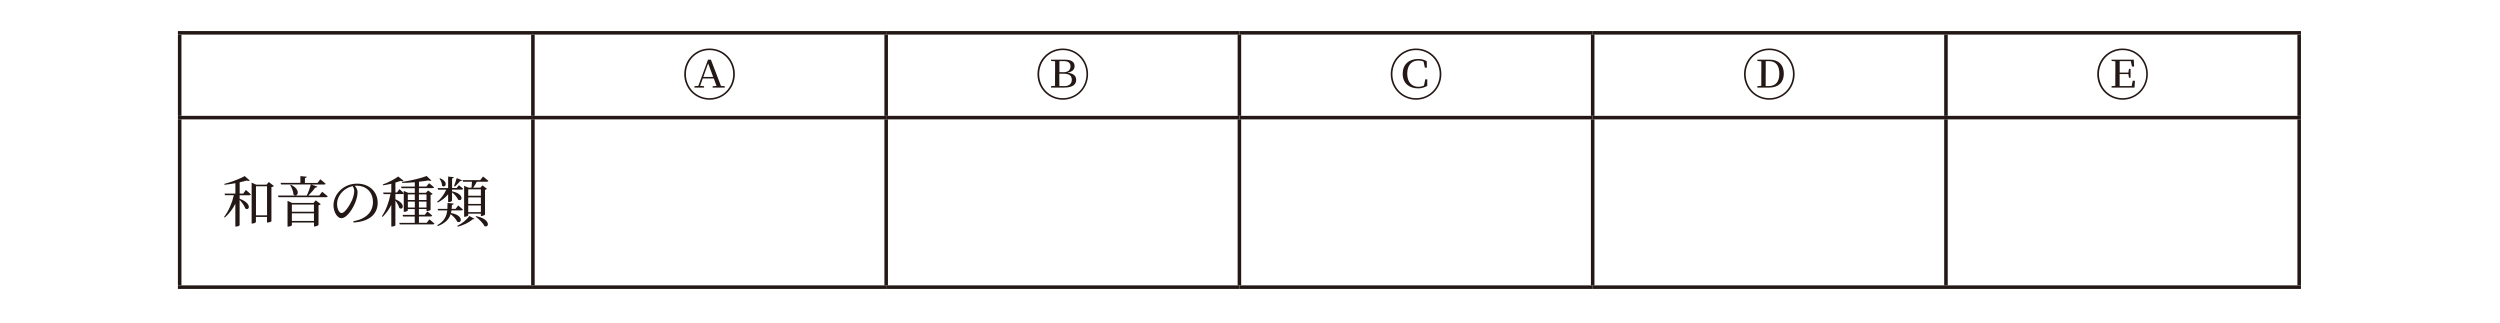 <?xml version="1.0" encoding="UTF-8"?>
<svg id="_レイヤー_1" data-name="レイヤー 1" xmlns="http://www.w3.org/2000/svg" xmlns:xlink="http://www.w3.org/1999/xlink" viewBox="0 0 501.52 64.73">
  <defs>
    <style>
      .cls-1 {
        clip-path: url(#clippath);
      }

      .cls-2 {
        fill: none;
      }

      .cls-2, .cls-3 {
        stroke-width: 0px;
      }

      .cls-3 {
        fill: #231815;
      }
    </style>
    <clipPath id="clippath">
      <rect class="cls-2" x="-49" y="-665.41" width="595.28" height="841.89"/>
    </clipPath>
  </defs>
  <g class="cls-1">
    <rect class="cls-3" x="35.69" y="6.23" width="71.22" height=".71"/>
    <rect class="cls-3" x="35.69" y="6.94" width=".71" height="16.3"/>
    <rect class="cls-3" x="106.91" y="6.23" width="70.87" height=".71"/>
    <rect class="cls-3" x="106.55" y="6.94" width=".71" height="16.3"/>
    <rect class="cls-3" x="177.77" y="6.23" width="70.87" height=".71"/>
    <rect class="cls-3" x="177.42" y="6.94" width=".71" height="16.3"/>
    <rect class="cls-3" x="248.64" y="6.23" width="70.87" height=".71"/>
    <rect class="cls-3" x="248.28" y="6.94" width=".71" height="16.3"/>
    <rect class="cls-3" x="319.51" y="6.23" width="70.87" height=".71"/>
    <rect class="cls-3" x="319.15" y="6.94" width=".71" height="16.3"/>
    <rect class="cls-3" x="390.37" y="6.23" width="71.22" height=".71"/>
    <rect class="cls-3" x="390.02" y="6.94" width=".71" height="16.3"/>
    <rect class="cls-3" x="460.88" y="6.94" width=".71" height="16.3"/>
    <rect class="cls-3" x="35.69" y="23.24" width="71.22" height=".71"/>
    <rect class="cls-3" x="35.69" y="23.94" width=".71" height="33.31"/>
    <rect class="cls-3" x="106.91" y="23.24" width="70.87" height=".71"/>
    <rect class="cls-3" x="106.55" y="23.94" width=".71" height="33.31"/>
    <rect class="cls-3" x="177.77" y="23.24" width="70.87" height=".71"/>
    <rect class="cls-3" x="177.42" y="23.94" width=".71" height="33.31"/>
    <rect class="cls-3" x="248.64" y="23.24" width="70.87" height=".71"/>
    <rect class="cls-3" x="248.28" y="23.94" width=".71" height="33.31"/>
    <rect class="cls-3" x="319.51" y="23.24" width="70.87" height=".71"/>
    <rect class="cls-3" x="319.15" y="23.94" width=".71" height="33.31"/>
    <rect class="cls-3" x="390.37" y="23.24" width="71.22" height=".71"/>
    <rect class="cls-3" x="390.02" y="23.94" width=".71" height="33.31"/>
    <rect class="cls-3" x="460.88" y="23.94" width=".71" height="33.31"/>
    <rect class="cls-3" x="35.69" y="57.25" width="71.22" height=".71"/>
    <rect class="cls-3" x="106.91" y="57.25" width="70.87" height=".71"/>
    <rect class="cls-3" x="177.77" y="57.25" width="70.87" height=".71"/>
    <rect class="cls-3" x="248.64" y="57.25" width="70.87" height=".71"/>
    <rect class="cls-3" x="319.51" y="57.25" width="70.87" height=".71"/>
    <rect class="cls-3" x="390.37" y="57.25" width="71.22" height=".71"/>
    <path class="cls-3" d="M137.26,14.87c0-2.88,2.24-5.14,5.08-5.14s5.08,2.25,5.08,5.14-2.26,5.14-5.08,5.14-5.08-2.25-5.08-5.14ZM147.08,14.87c0-2.72-2.11-4.82-4.74-4.82s-4.74,2.11-4.74,4.82,2.1,4.82,4.74,4.82,4.74-2.1,4.74-4.82ZM142.97,17.3l.78-.06-.56-1.5h-2.21l-.53,1.49.79.06v.29h-1.93v-.29l.78-.06,1.94-5.26h.58l2.02,5.27.77.06v.27h-2.44v-.27ZM141.09,15.44h1.98l-1.01-2.72-.97,2.72Z"/>
    <path class="cls-3" d="M208.12,14.87c0-2.88,2.24-5.14,5.08-5.14s5.08,2.25,5.08,5.14-2.26,5.14-5.08,5.14-5.08-2.25-5.08-5.14ZM217.95,14.87c0-2.72-2.11-4.82-4.74-4.82s-4.74,2.11-4.74,4.82,2.1,4.82,4.74,4.82,4.74-2.1,4.74-4.82ZM210.85,11.97h2.77c1.44,0,1.95.55,1.95,1.3,0,.6-.36,1.12-1.44,1.32,1.27.12,1.76.67,1.76,1.45s-.55,1.53-2.38,1.53h-2.66v-.29l.8-.06v-2.28s.01-.35.01-.35v-2.29s-.81-.07-.81-.07v-.28ZM212.51,14.49h.85c.91,0,1.39-.46,1.39-1.18,0-.58-.32-1.05-1.34-1.05h-.88v2.22ZM212.52,17.27h1c.97,0,1.49-.48,1.49-1.25,0-.81-.48-1.23-1.56-1.23h-.94c0,.92,0,1.68.01,2.49Z"/>
    <path class="cls-3" d="M278.99,14.87c0-2.88,2.24-5.14,5.08-5.14s5.08,2.25,5.08,5.14-2.26,5.14-5.08,5.14-5.08-2.25-5.08-5.14ZM288.81,14.87c0-2.72-2.11-4.82-4.74-4.82s-4.74,2.11-4.74,4.82,2.1,4.82,4.74,4.82,4.74-2.1,4.74-4.82ZM281.39,14.79c0-1.86,1.25-2.96,3.11-2.96.72,0,1.2.15,1.72.45l.02,1.29h-.4l-.26-1.21c-.32-.16-.63-.22-1.04-.22-1.35,0-2.24.94-2.24,2.64s.92,2.63,2.24,2.63c.43,0,.78-.09,1.12-.25l.26-1.25h.4v1.31c-.55.32-1.12.51-1.82.51-1.79,0-3.11-1-3.11-2.93Z"/>
    <path class="cls-3" d="M349.86,14.87c0-2.88,2.24-5.14,5.08-5.14s5.08,2.25,5.08,5.14-2.26,5.14-5.08,5.14-5.08-2.25-5.08-5.14ZM359.68,14.87c0-2.72-2.11-4.82-4.74-4.82s-4.74,2.11-4.74,4.82,2.1,4.82,4.74,4.82,4.74-2.1,4.74-4.82ZM352.55,11.97h2.45c1.76,0,2.85,1,2.85,2.78s-1.1,2.82-2.92,2.82h-2.39v-.29l.79-.06v-2.28s.01-.37.01-.37v-2.27s-.8-.07-.8-.07v-.28ZM354.77,17.27c1.43,0,2.18-.83,2.18-2.51s-.76-2.5-2.11-2.5h-.62v2.31s-.01.37-.01.37v2.32h.56Z"/>
    <path class="cls-3" d="M420.72,14.87c0-2.88,2.24-5.14,5.08-5.14s5.08,2.25,5.08,5.14-2.26,5.14-5.08,5.14-5.08-2.25-5.08-5.14ZM430.55,14.87c0-2.72-2.11-4.82-4.74-4.82s-4.74,2.11-4.74,4.82,2.1,4.82,4.74,4.82,4.74-2.1,4.74-4.82ZM423.59,11.97h4.46l.07,1.38h-.43l-.22-1.08h-2.24v2.29s1.74,0,1.74,0l.12-.74h.32v1.78h-.32l-.12-.74h-1.75v2.41h2.41l.22-1.08h.44l-.09,1.38h-4.6v-.29l.75-.06v-2.28s.01-.37.01-.37v-2.27s-.76-.07-.76-.07v-.28Z"/>
    <g>
      <path class="cls-3" d="M50.31,38.99c-.02.12-.13.18-.29.18h-1.95v.7c2.59.95,1.94,2.53,1.14,1.95-.17-.54-.68-1.22-1.14-1.71v5.06c0,.07-.29.28-.72.28h-.14v-4.58c-.52,1.06-1.23,1.99-2.12,2.78l-.14-.13c.92-1.2,1.6-2.79,1.96-4.36h-1.77l-.09-.32h2.17v-2.09c-.71.13-1.47.25-2.18.32l-.04-.18c1.42-.36,3.2-1.07,4.1-1.56l1.01.89c-.11.1-.32.1-.6,0-.41.12-.9.24-1.43.35v2.27h.71l.53-.73s.63.51.99.87ZM50.63,44.84h-.15v-8.21l.92.42h2.06l.46-.54,1.03.8c-.07.1-.26.19-.5.23v6.87c-.02.05-.45.23-.75.23h-.14v-1.12h-2.22v1c0,.11-.33.32-.72.32ZM51.35,37.37v5.83h2.22v-5.83h-2.22Z"/>
      <path class="cls-3" d="M61.56,39.21c.3-.65.62-1.54.8-2.2h-5.98l-.09-.32h3.97v-1.36l1.27.12c-.02.13-.11.23-.36.28v.97h2.52l.57-.73s.66.51,1.06.88c-.03.11-.13.17-.29.17h-2.59l1.23.41c-.04.12-.19.21-.42.2-.33.47-.87,1.09-1.4,1.6h2.19l.59-.76s.68.53,1.11.91c-.03.12-.14.18-.3.18h-9.57l-.09-.33h5.76ZM57.67,40.29l.95.42h4.26l.47-.52,1,.77c-.08.08-.24.18-.45.22v3.93c-.01.09-.44.32-.77.32h-.14v-.79h-4.43v.52c0,.1-.37.3-.75.3h-.13v-5.16ZM58.87,39.02c-.02-.64-.36-1.4-.66-1.9l.13-.05c2.21,1,1.32,2.68.53,1.96ZM62.98,42.48v-1.45h-4.43v1.45h4.43ZM58.55,44.32h4.43v-1.52h-4.43v1.52Z"/>
      <path class="cls-3" d="M74.81,40.48c0-1.97-1.41-3.23-3.22-3.23l-.41.02c.29.35.55.78.55,1.23,0,.54-.12,1.19-.35,1.83-.46,1.34-1.73,3.44-2.92,3.44-.78,0-1.56-1.22-1.56-2.61,0-1.08.53-2.28,1.52-3.14.89-.79,2.02-1.18,3.25-1.18,2.34,0,4.1,1.56,4.1,3.85,0,1.89-1.24,3.74-4.86,3.95l-.04-.24c2.72-.53,3.95-1.95,3.95-3.93ZM68.71,38.45c-.68.69-1.09,1.54-1.09,2.49,0,1,.45,1.8.9,1.8.69,0,1.69-1.67,2.12-2.63.23-.56.42-1.25.42-1.78,0-.39-.13-.69-.32-.99-.75.17-1.49.55-2.04,1.11Z"/>
      <path class="cls-3" d="M80.94,36.26c-.11.11-.31.13-.59.03-.29.11-.65.23-1.03.34v1.98h.31l.5-.67s.55.47.89.81c-.03.12-.14.18-.3.18h-1.4v1.05c2.19.89,1.5,2.31.78,1.74-.11-.47-.46-1.06-.78-1.48v4.95c0,.07-.29.26-.69.26h-.13v-4.36c-.45.9-1.03,1.72-1.75,2.42l-.14-.14c.85-1.22,1.41-2.85,1.73-4.43h-1.39l-.09-.32h1.64v-1.76c-.55.13-1.12.24-1.66.32l-.05-.17c1.1-.39,2.44-1.1,3.1-1.6l1.07.85ZM81.01,38.31l.87.37h1.33v-.93h-2.67l-.08-.32h2.75v-.87c-.84.07-1.71.12-2.52.13l-.04-.2c1.72-.23,3.84-.75,4.94-1.18l.95.9c-.11.09-.32.1-.6-.01-.53.09-1.19.19-1.89.26v.96h1.48l.54-.67s.62.46.99.81c-.02.12-.13.18-.3.18h-2.72v.93h1.41l.43-.46.92.7c-.07.08-.23.17-.42.2v2.99c-.01.07-.42.24-.69.24h-.13v-.41h-1.52v1.16h1.18l.52-.66s.61.46.96.81c-.02.12-.13.18-.28.18h-2.38v1.28h1.56l.55-.7s.62.5,1,.85c-.03.11-.14.17-.3.17h-6.66l-.09-.31h3.1v-1.28h-2.34l-.09-.33h2.43v-1.16h-1.4v.29c0,.08-.34.26-.68.26h-.12v-4.19ZM83.21,39h-1.4v1.12h1.4v-1.12ZM81.82,40.44v1.19h1.4v-1.19h-1.4ZM85.56,40.12v-1.12h-1.52v1.12h1.52ZM84.04,41.63h1.52v-1.19h-1.52v1.19Z"/>
      <path class="cls-3" d="M91.03,35.54c-.02.13-.11.22-.34.26v1.92h.91l.46-.56s.52.41.85.7c-.03.12-.13.18-.29.18h-1.94v.34c2.57.54,2.06,2.18,1.22,1.67-.19-.48-.75-1.09-1.22-1.47v1.68c0,.09-.35.29-.63.29h-.15v-1.58c-.54.67-1.25,1.22-2.09,1.67l-.12-.15c.81-.66,1.43-1.53,1.83-2.44h-1.63l-.09-.32h2.1v-2.31l1.12.12ZM91.01,40.83c-.02.14-.12.24-.35.29l-.06.78h.8l.52-.68s.58.48.94.81c-.03.12-.13.18-.29.18h-2c-.02.18-.06.35-.1.52,2.63.46,2.17,2.23,1.25,1.75-.21-.52-.79-1.11-1.32-1.52-.29.92-.95,1.76-2.56,2.39l-.13-.17c1.45-.81,1.88-1.83,2.01-2.97h-1.83l-.09-.31h1.95c.02-.37.03-.77.03-1.18l1.22.11ZM88.68,37.25c.01-.47-.26-1.07-.53-1.42l.13-.07c1.85.76,1.03,2.08.4,1.49ZM92.69,36.15c-.04.11-.18.2-.4.19-.32.38-.7.8-1.03,1.08l-.18-.1c.17-.4.36-1.01.54-1.59l1.07.43ZM95.19,43.9c-.06.11-.18.12-.36.07-.64.63-1.9,1.23-3.01,1.51l-.09-.17c.94-.45,1.94-1.25,2.42-1.98l1.05.57ZM93.1,37.27l.88.38h.61l.09-1.19h-1.8l-.09-.32h3.54l.58-.73s.66.51,1.06.87c-.03.12-.14.18-.3.18h-2.02c-.22.42-.49.87-.73,1.19h1.45l.43-.46.9.7c-.06.08-.21.15-.4.19v4.97c-.01.07-.42.28-.7.28h-.13v-.46h-2.54v.32c0,.1-.33.29-.68.29h-.14v-6.21ZM96.47,37.98h-2.54v1.29h2.54v-1.29ZM93.93,39.6v1.31h2.54v-1.31h-2.54ZM93.93,41.22v1.34h2.54v-1.34h-2.54ZM97.18,45.35c-.31-.64-1.13-1.44-1.77-1.89l.1-.1c3.03.61,2.61,2.46,1.67,1.99Z"/>
    </g>
  </g>
</svg>